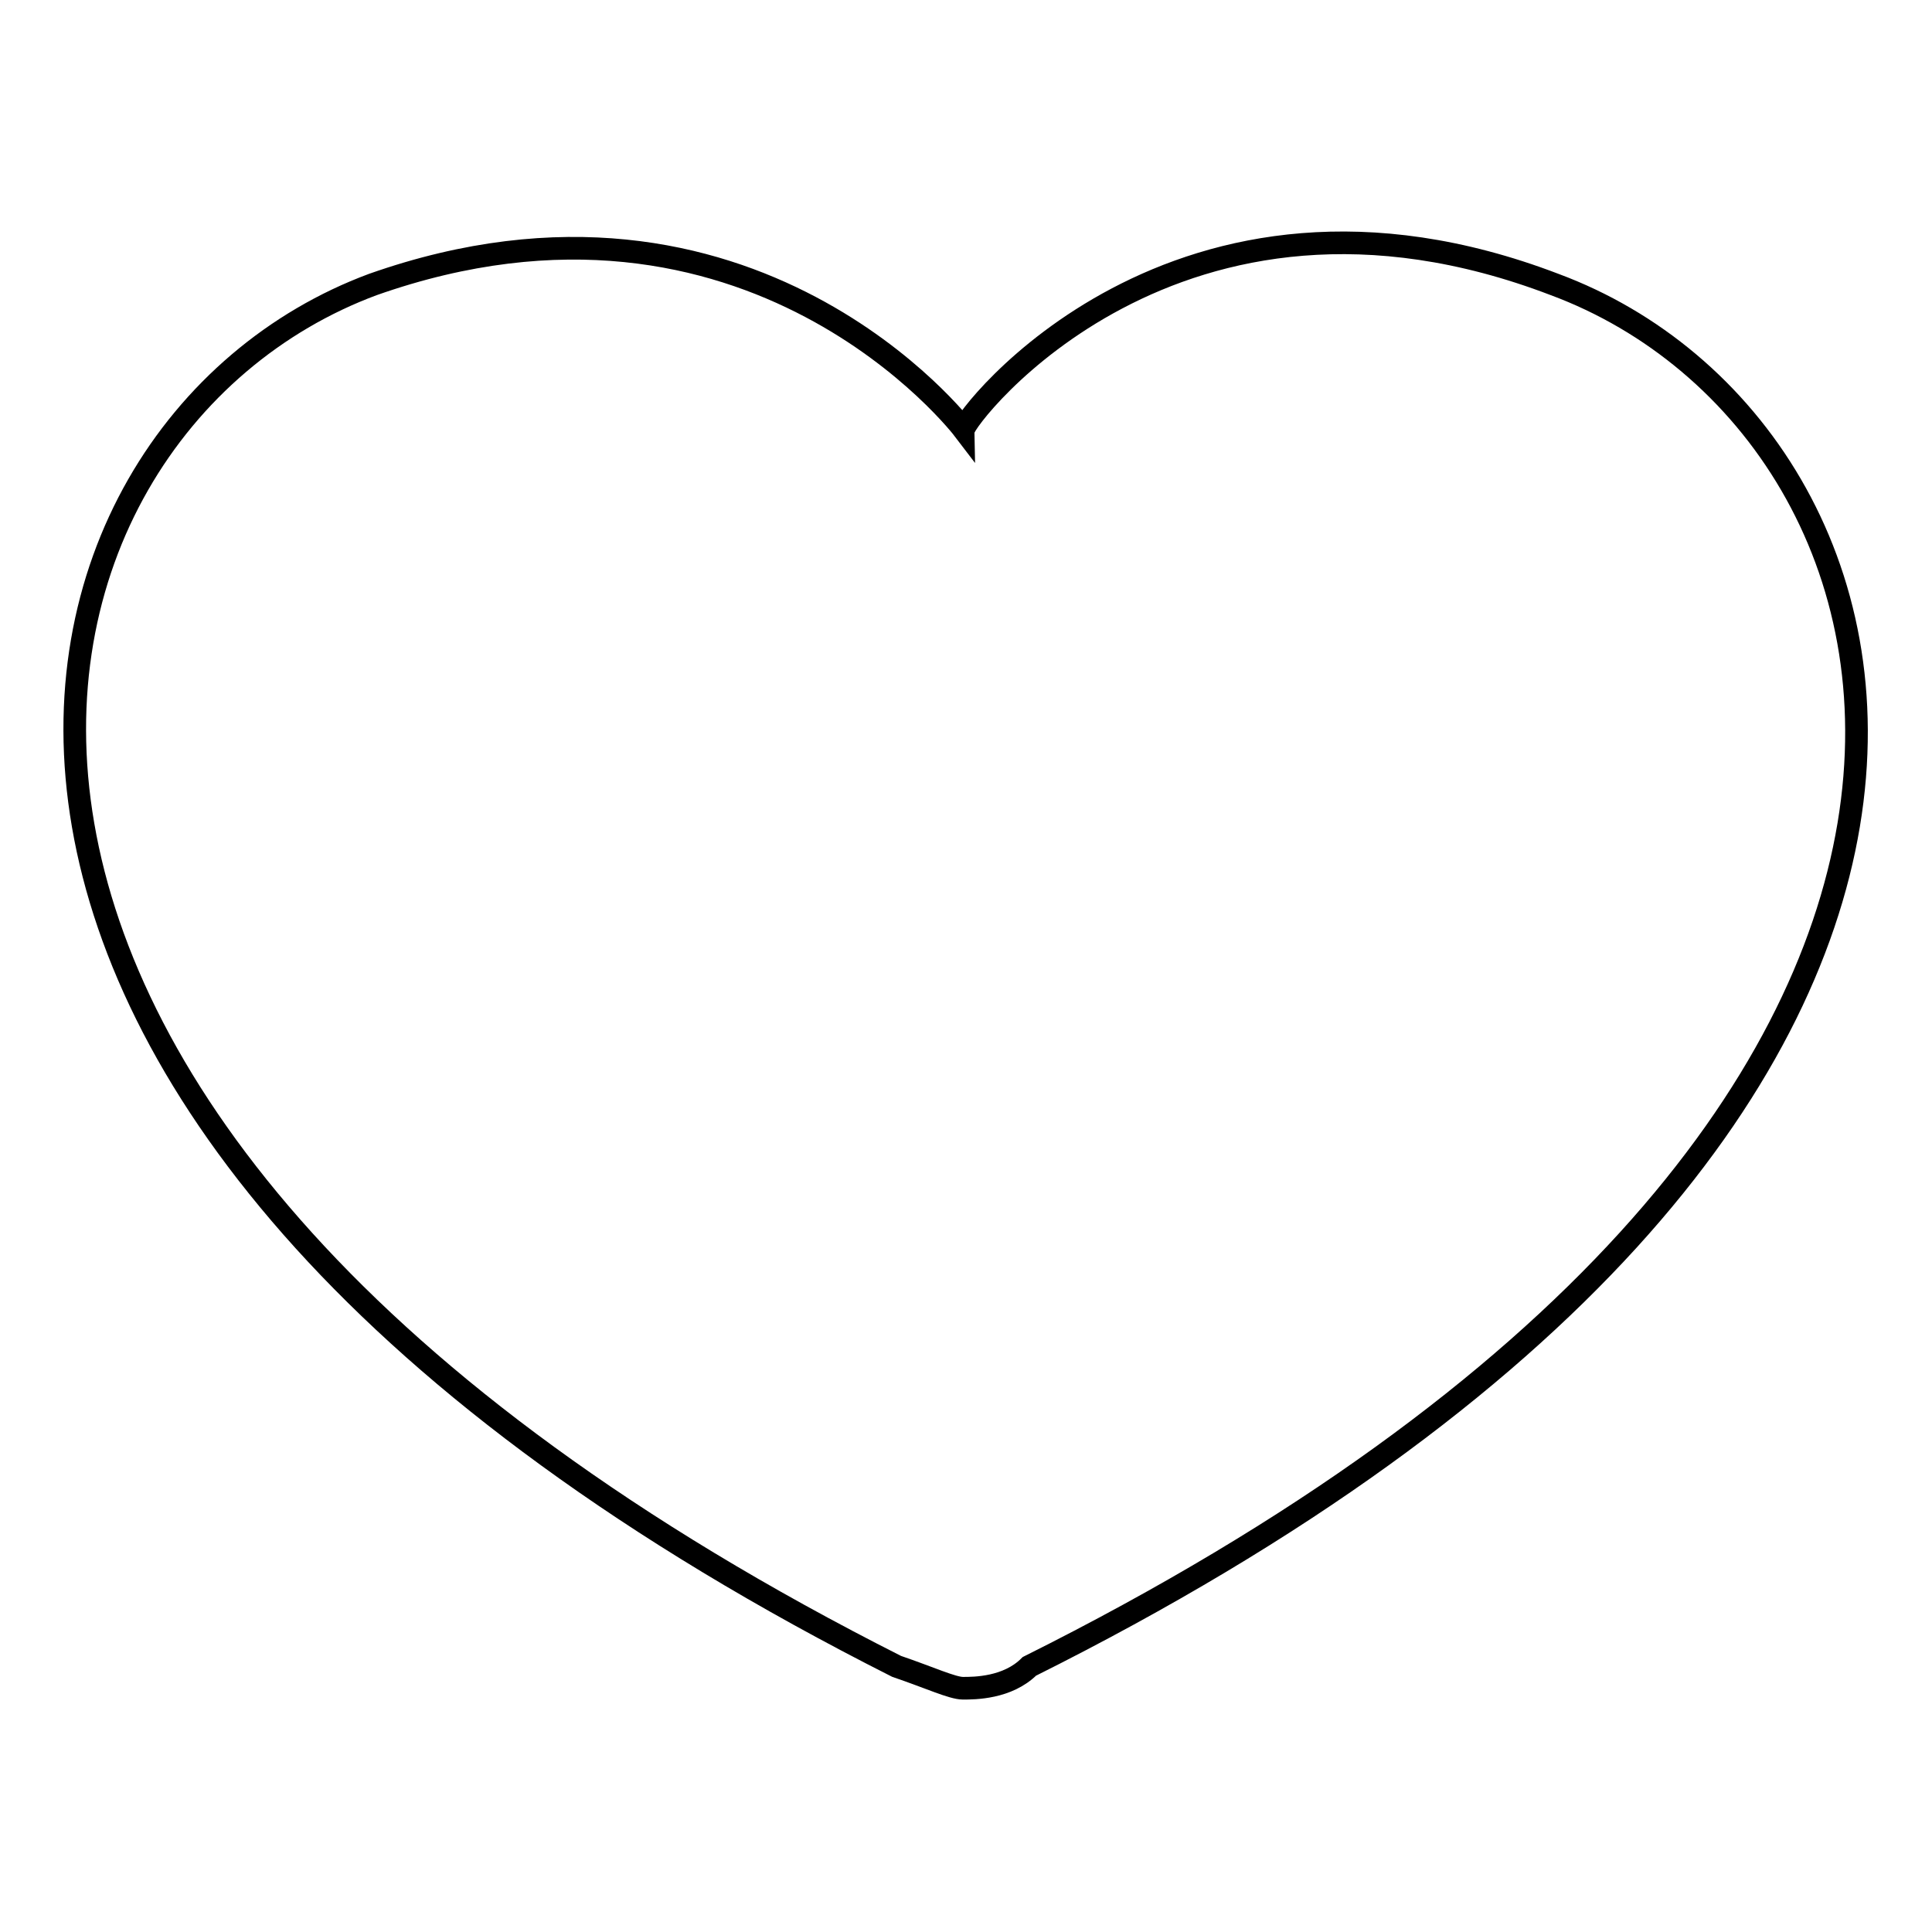 <?xml version="1.0" encoding="utf-8"?>
<!-- Svg Vector Icons : http://www.onlinewebfonts.com/icon -->
<!DOCTYPE svg PUBLIC "-//W3C//DTD SVG 1.1//EN" "http://www.w3.org/Graphics/SVG/1.1/DTD/svg11.dtd">
<svg version="1.1" xmlns="http://www.w3.org/2000/svg" xmlns:xlink="http://www.w3.org/1999/xlink" x="0px" y="0px" viewBox="0 0 256 256" enable-background="new 0 0 256 256" xml:space="preserve">
<g><g><path stroke-width="3" fill-opacity="0" stroke="#000000"  d="M206,37.7c-50.2-19.2-78.3,17.7-78.3,19.2c0,0-28.1-36.9-78.3-19.2c-51.7,19.2-73.8,110.8,69.4,183.1c4.4,1.5,7.4,2.9,8.8,2.9l0,0l0,0l0,0l0,0c1.5,0,5.9,0,8.8-2.9C281.4,148.4,257.7,56.9,206,37.7z"/></g></g>
</svg>